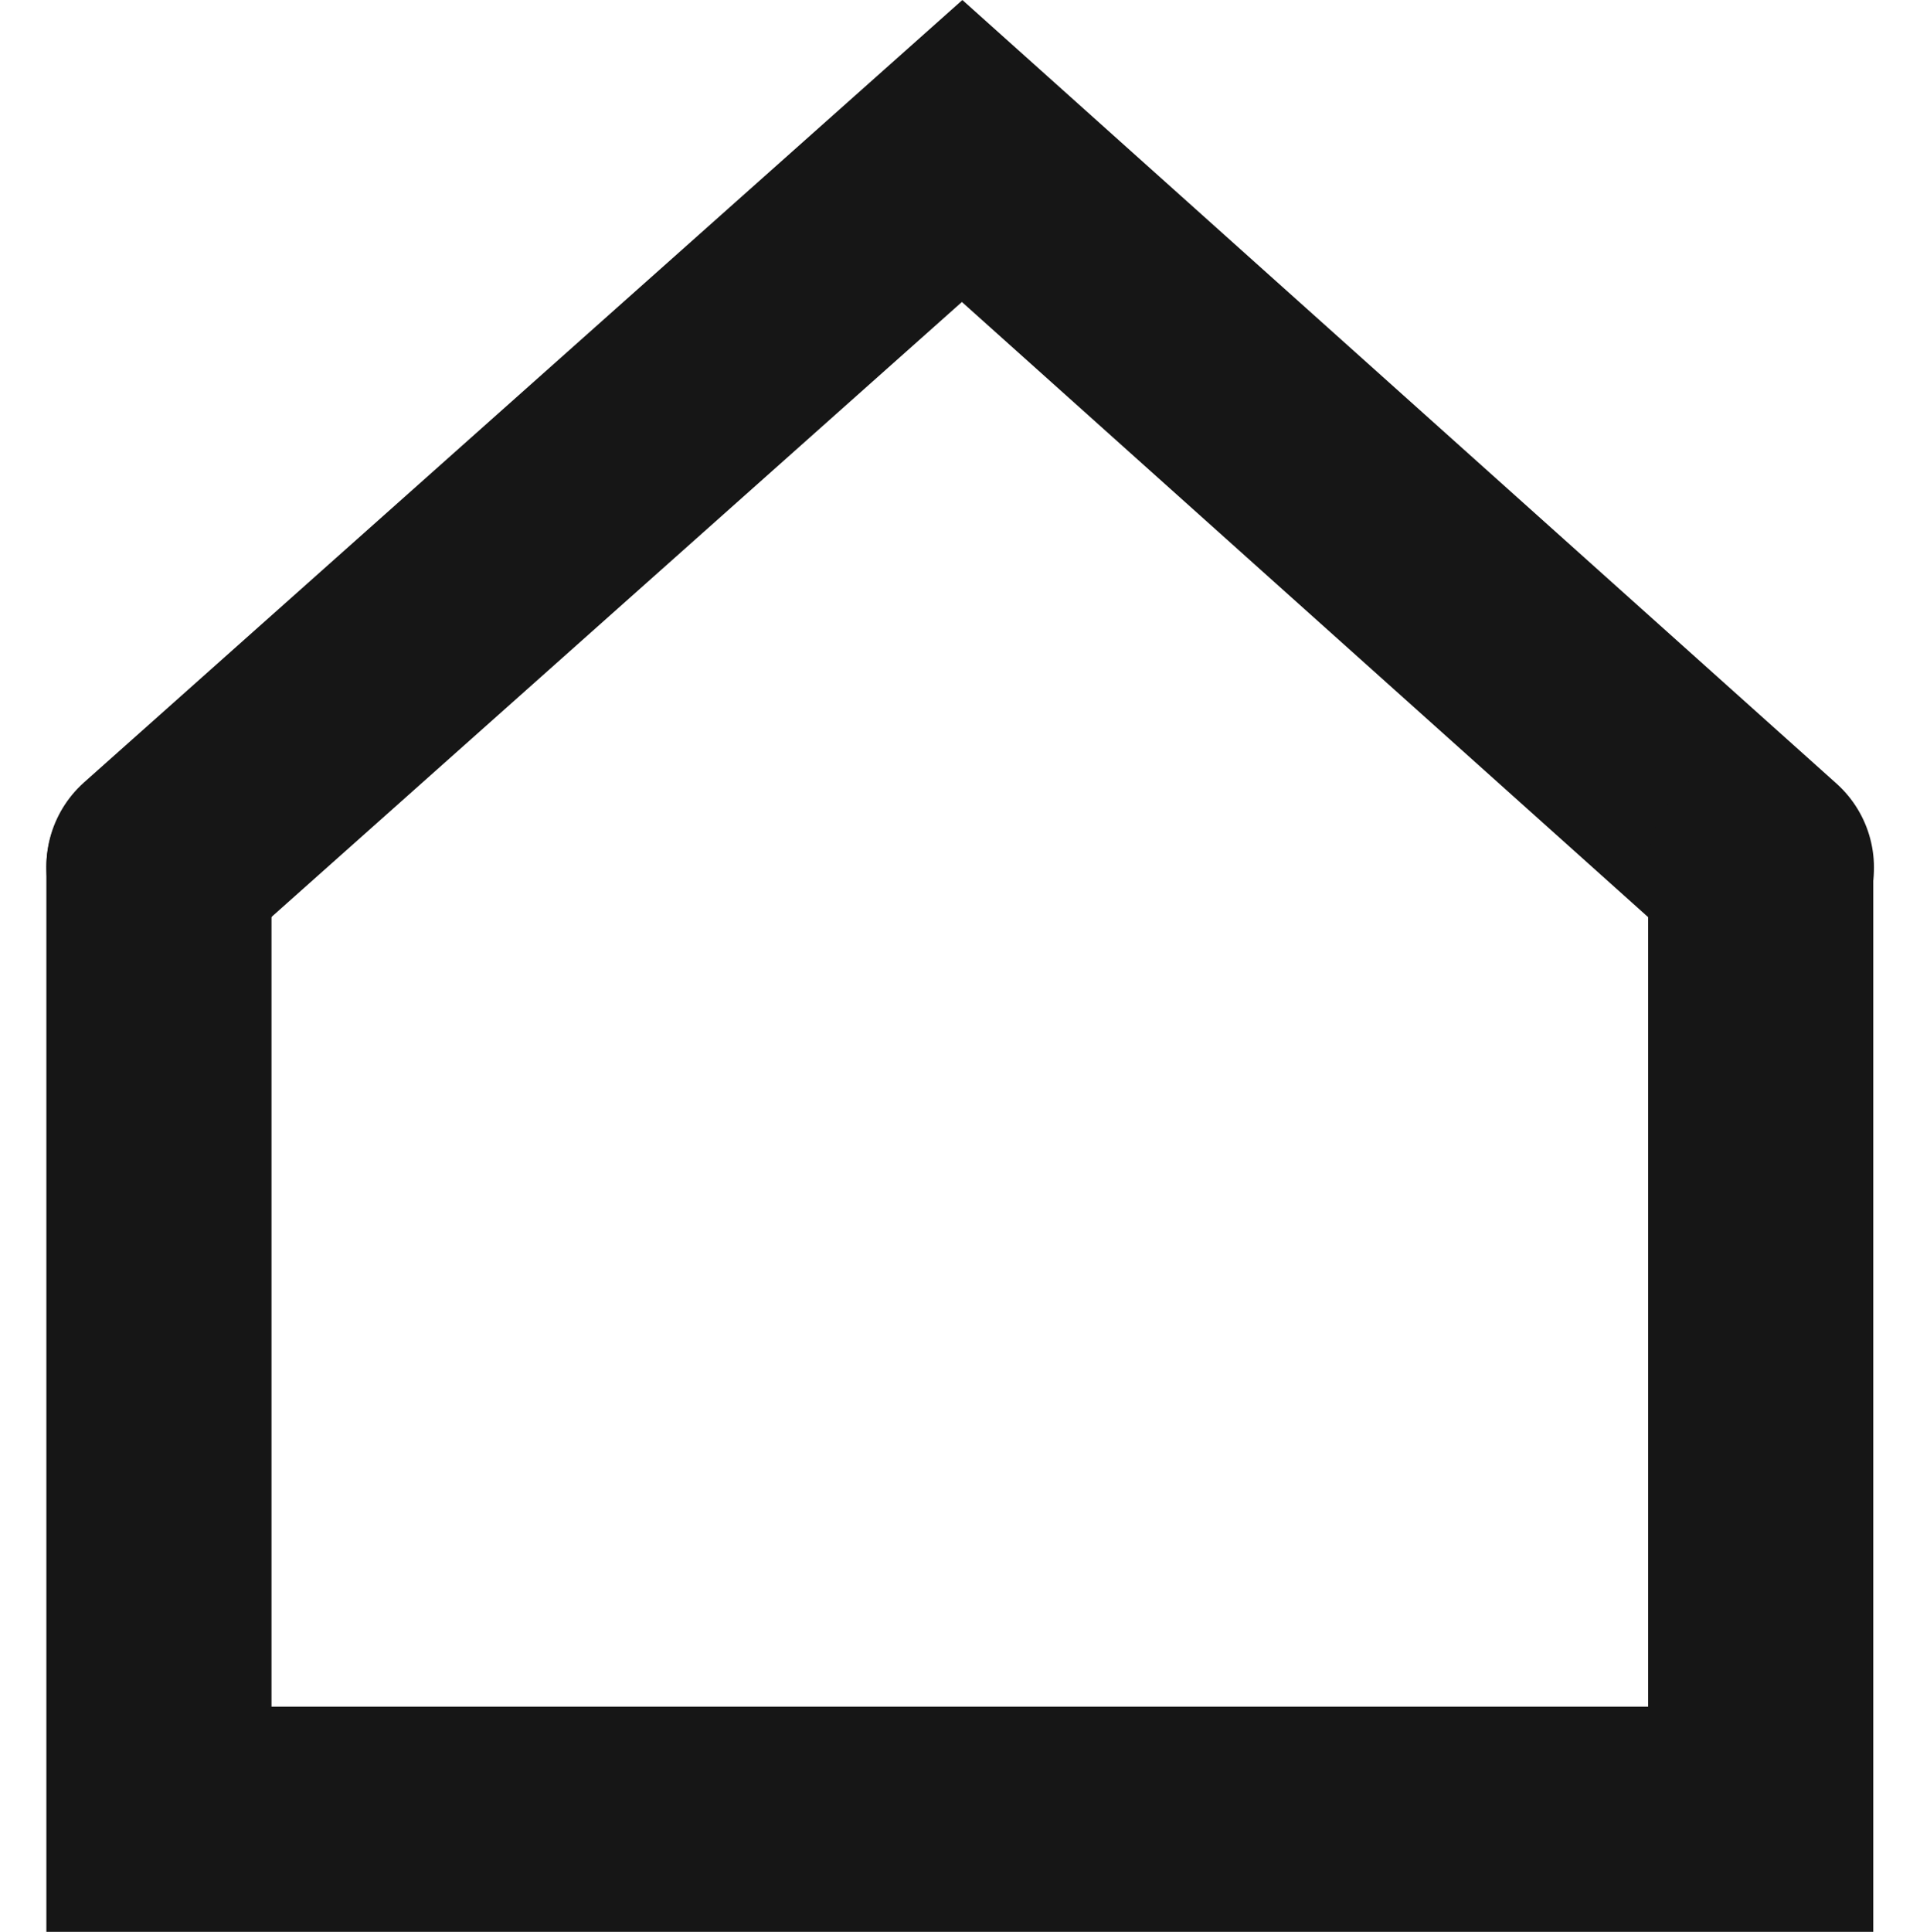 <svg xmlns="http://www.w3.org/2000/svg" width="17.056" height="17.158" viewBox="0 0 17.056 17.158">
  <g id="icon-home" transform="translate(-245.997 -842.389)">
    <path id="Pfad_187" data-name="Pfad 187" d="M9234.759-19612.383l7.135-6.354,7.1,6.363" transform="translate(-8987.35 20462.467)" fill="none" stroke="#161616" stroke-linecap="round" stroke-width="2"/>
    <path id="Pfad_189" data-name="Pfad 189" d="M325.134,1020.922v8.452h14.229v-8.452" transform="translate(-77.725 -170.828)" fill="none" stroke="#161616" stroke-linecap="round" stroke-width="2"/>
  </g>
</svg>
